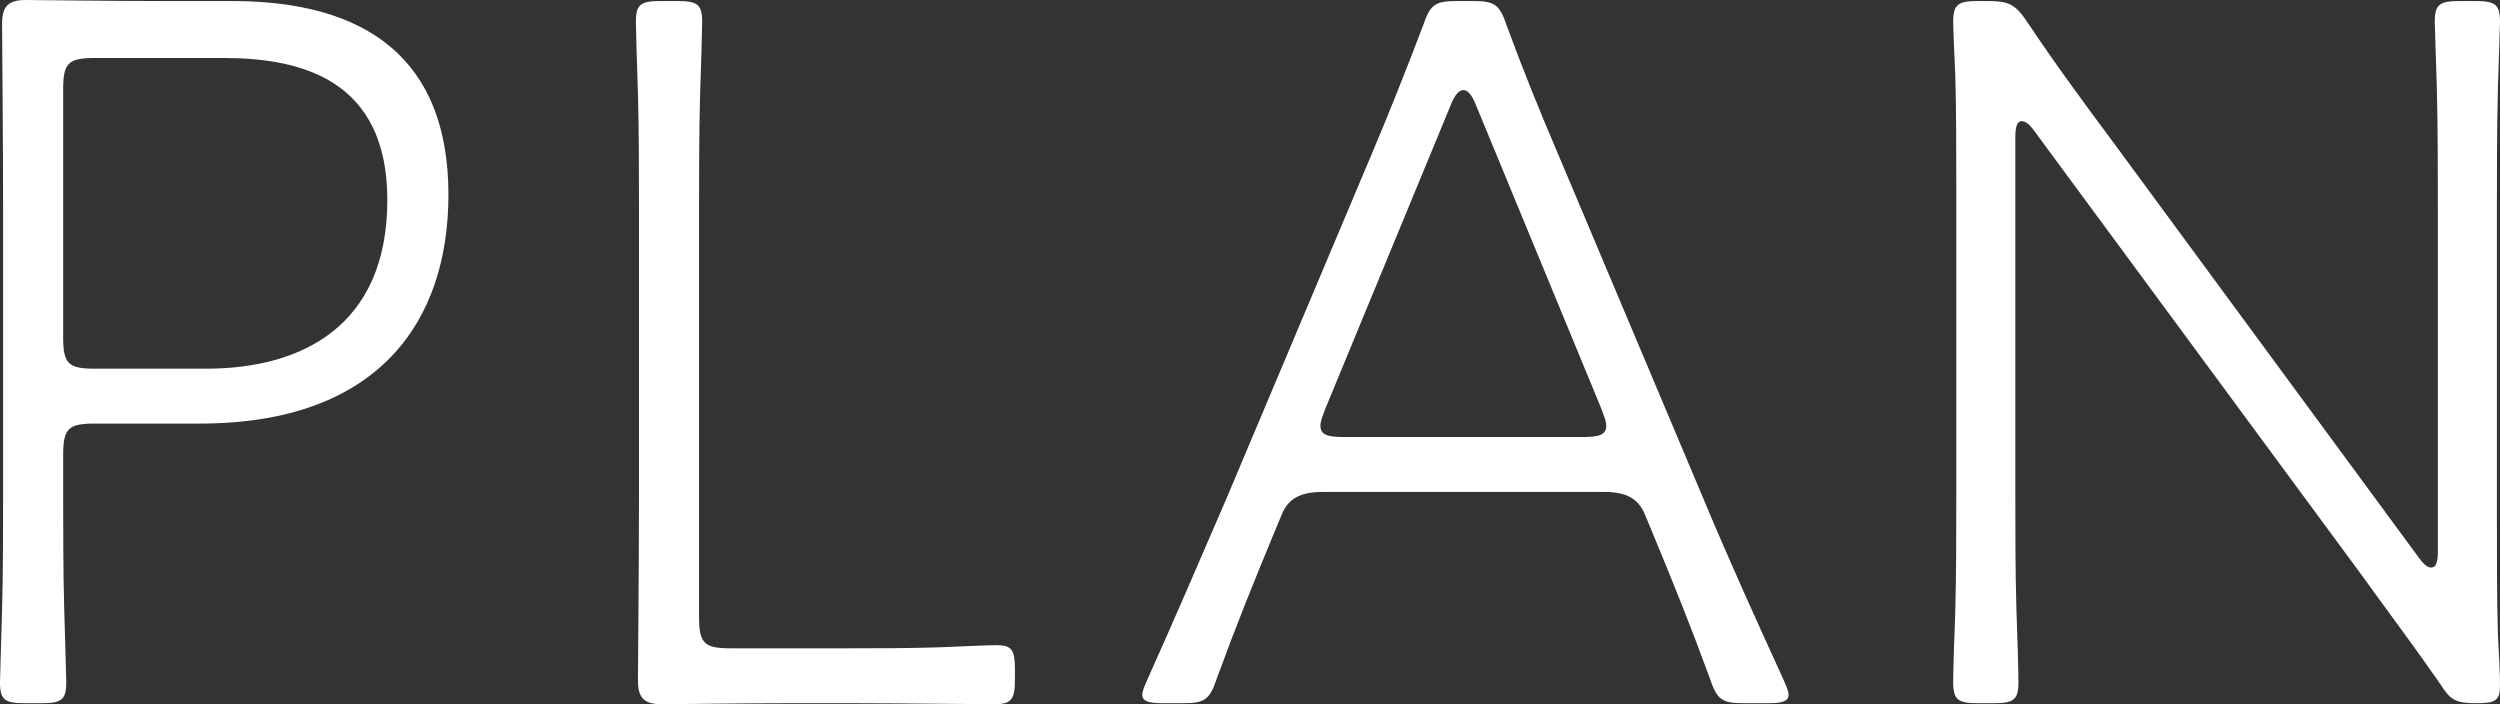 <?xml version="1.0" encoding="UTF-8"?>
<svg id="Layer_2" data-name="Layer 2" xmlns="http://www.w3.org/2000/svg" viewBox="0 0 72.42 20.4">
  <rect x="0" y="0" width="72.42" height="20.4" fill="#333333" stroke="none"/>
  <defs>
    <style>
      .cls-1 {
        fill: white;
      }
    </style>
  </defs>
  <g id="OL">
    <g>
      <path class="cls-1" d="m.72,20.37c-.57,0-.72-.09-.72-.6,0-.15.03-.99.06-2.1.03-1.11.03-2.37.03-3.3V6.03C.09,4.08.06.99.06.69.06.18.24,0,.75,0c.27,0,2.4.03,3.93.03h2.04C10.62.03,12.99,1.71,12.99,5.64c0,3.69-2.04,6.63-7.2,6.63h-3.06c-.75,0-.9.15-.9.9v1.2c0,.93,0,2.19.03,3.27.03,1.11.06,1.95.06,2.13,0,.51-.15.6-.72.6h-.48Zm1.11-10.59c0,.75.15.9.9.9h3.24c2.73,0,5.25-1.2,5.25-4.89,0-3.48-2.49-4.11-4.74-4.11h-3.75c-.75,0-.9.15-.9.9v7.2Z"/>
      <path class="cls-1" d="m22.92,20.37c-1.44,0-3.39.03-3.75.03-.51,0-.69-.18-.69-.69,0-.3.03-3.36.03-5.28V6.03c0-1.08,0-2.13-.03-3.33-.03-.9-.06-1.86-.06-2.07,0-.51.15-.6.72-.6h.48c.57,0,.72.09.72.6,0,.21-.03,1.32-.06,2.1-.03,1.17-.03,2.22-.03,3.3v11.85c0,.75.15.9.9.9h3.45c.81,0,1.77,0,2.64-.03.75-.03,1.32-.06,1.65-.06.42,0,.51.15.51.69v.3c0,.57-.09.72-.6.72s-2.73-.03-4.2-.03h-1.68Z"/>
      <path class="cls-1" d="m36.99,15.24c-.66,1.59-1.17,2.85-1.74,4.41-.21.63-.36.72-.99.72h-.6c-.39,0-.57-.06-.57-.24,0-.12.06-.24.15-.45.78-1.74,1.53-3.48,2.28-5.22l4.2-9.96c.51-1.2,1.02-2.49,1.5-3.75.21-.63.36-.72.99-.72h.45c.63,0,.78.09.99.72.45,1.23.96,2.49,1.5,3.75l4.2,9.96c.75,1.8,1.53,3.51,2.31,5.22.09.21.15.33.15.45,0,.18-.18.24-.57.24h-.72c-.63,0-.78-.09-.99-.72-.57-1.56-1.08-2.82-1.74-4.41l-.15-.36c-.18-.42-.51-.63-1.17-.63h-8.16c-.66,0-.99.21-1.17.63l-.15.36Zm1.41-3.42c-.09.24-.15.39-.15.51,0,.27.21.33.69.33h6.9c.48,0,.69-.06.69-.33,0-.12-.06-.27-.15-.51l-3.63-8.79c-.12-.3-.24-.42-.36-.42s-.24.12-.36.42l-3.63,8.79Z"/>
      <path class="cls-1" d="m58.38,14.37c0,1.08,0,2.07.03,3.24.03.84.06,1.77.06,2.16,0,.51-.15.6-.72.6h-.45c-.57,0-.72-.09-.72-.6,0-.36.03-1.23.06-2.04.03-1.17.03-2.25.03-3.36V5.43c0-1.02,0-2.25-.03-3.27-.03-.66-.06-1.32-.06-1.53,0-.51.15-.6.72-.6h.27c.63,0,.81.09,1.17.63.78,1.17,1.62,2.31,2.49,3.48l8.85,12.03c.18.24.27.27.36.27.12,0,.18-.15.18-.45V6.03c0-1.02,0-2.34-.03-3.51-.03-.99-.06-1.77-.06-1.89,0-.51.15-.6.72-.6h.45c.57,0,.72.09.72.6,0,.12-.03.9-.06,1.89-.03,1.2-.03,2.49-.03,3.51v8.94c0,1.17,0,2.46.03,3.42.03.51.06,1.14.06,1.47,0,.45-.15.51-.69.51-.6,0-.75-.09-1.05-.57-.75-1.08-1.56-2.16-2.34-3.24l-9.42-12.78c-.15-.21-.27-.27-.36-.27-.12,0-.18.15-.18.45v10.41Z"/>
    </g>
  </g>
</svg>